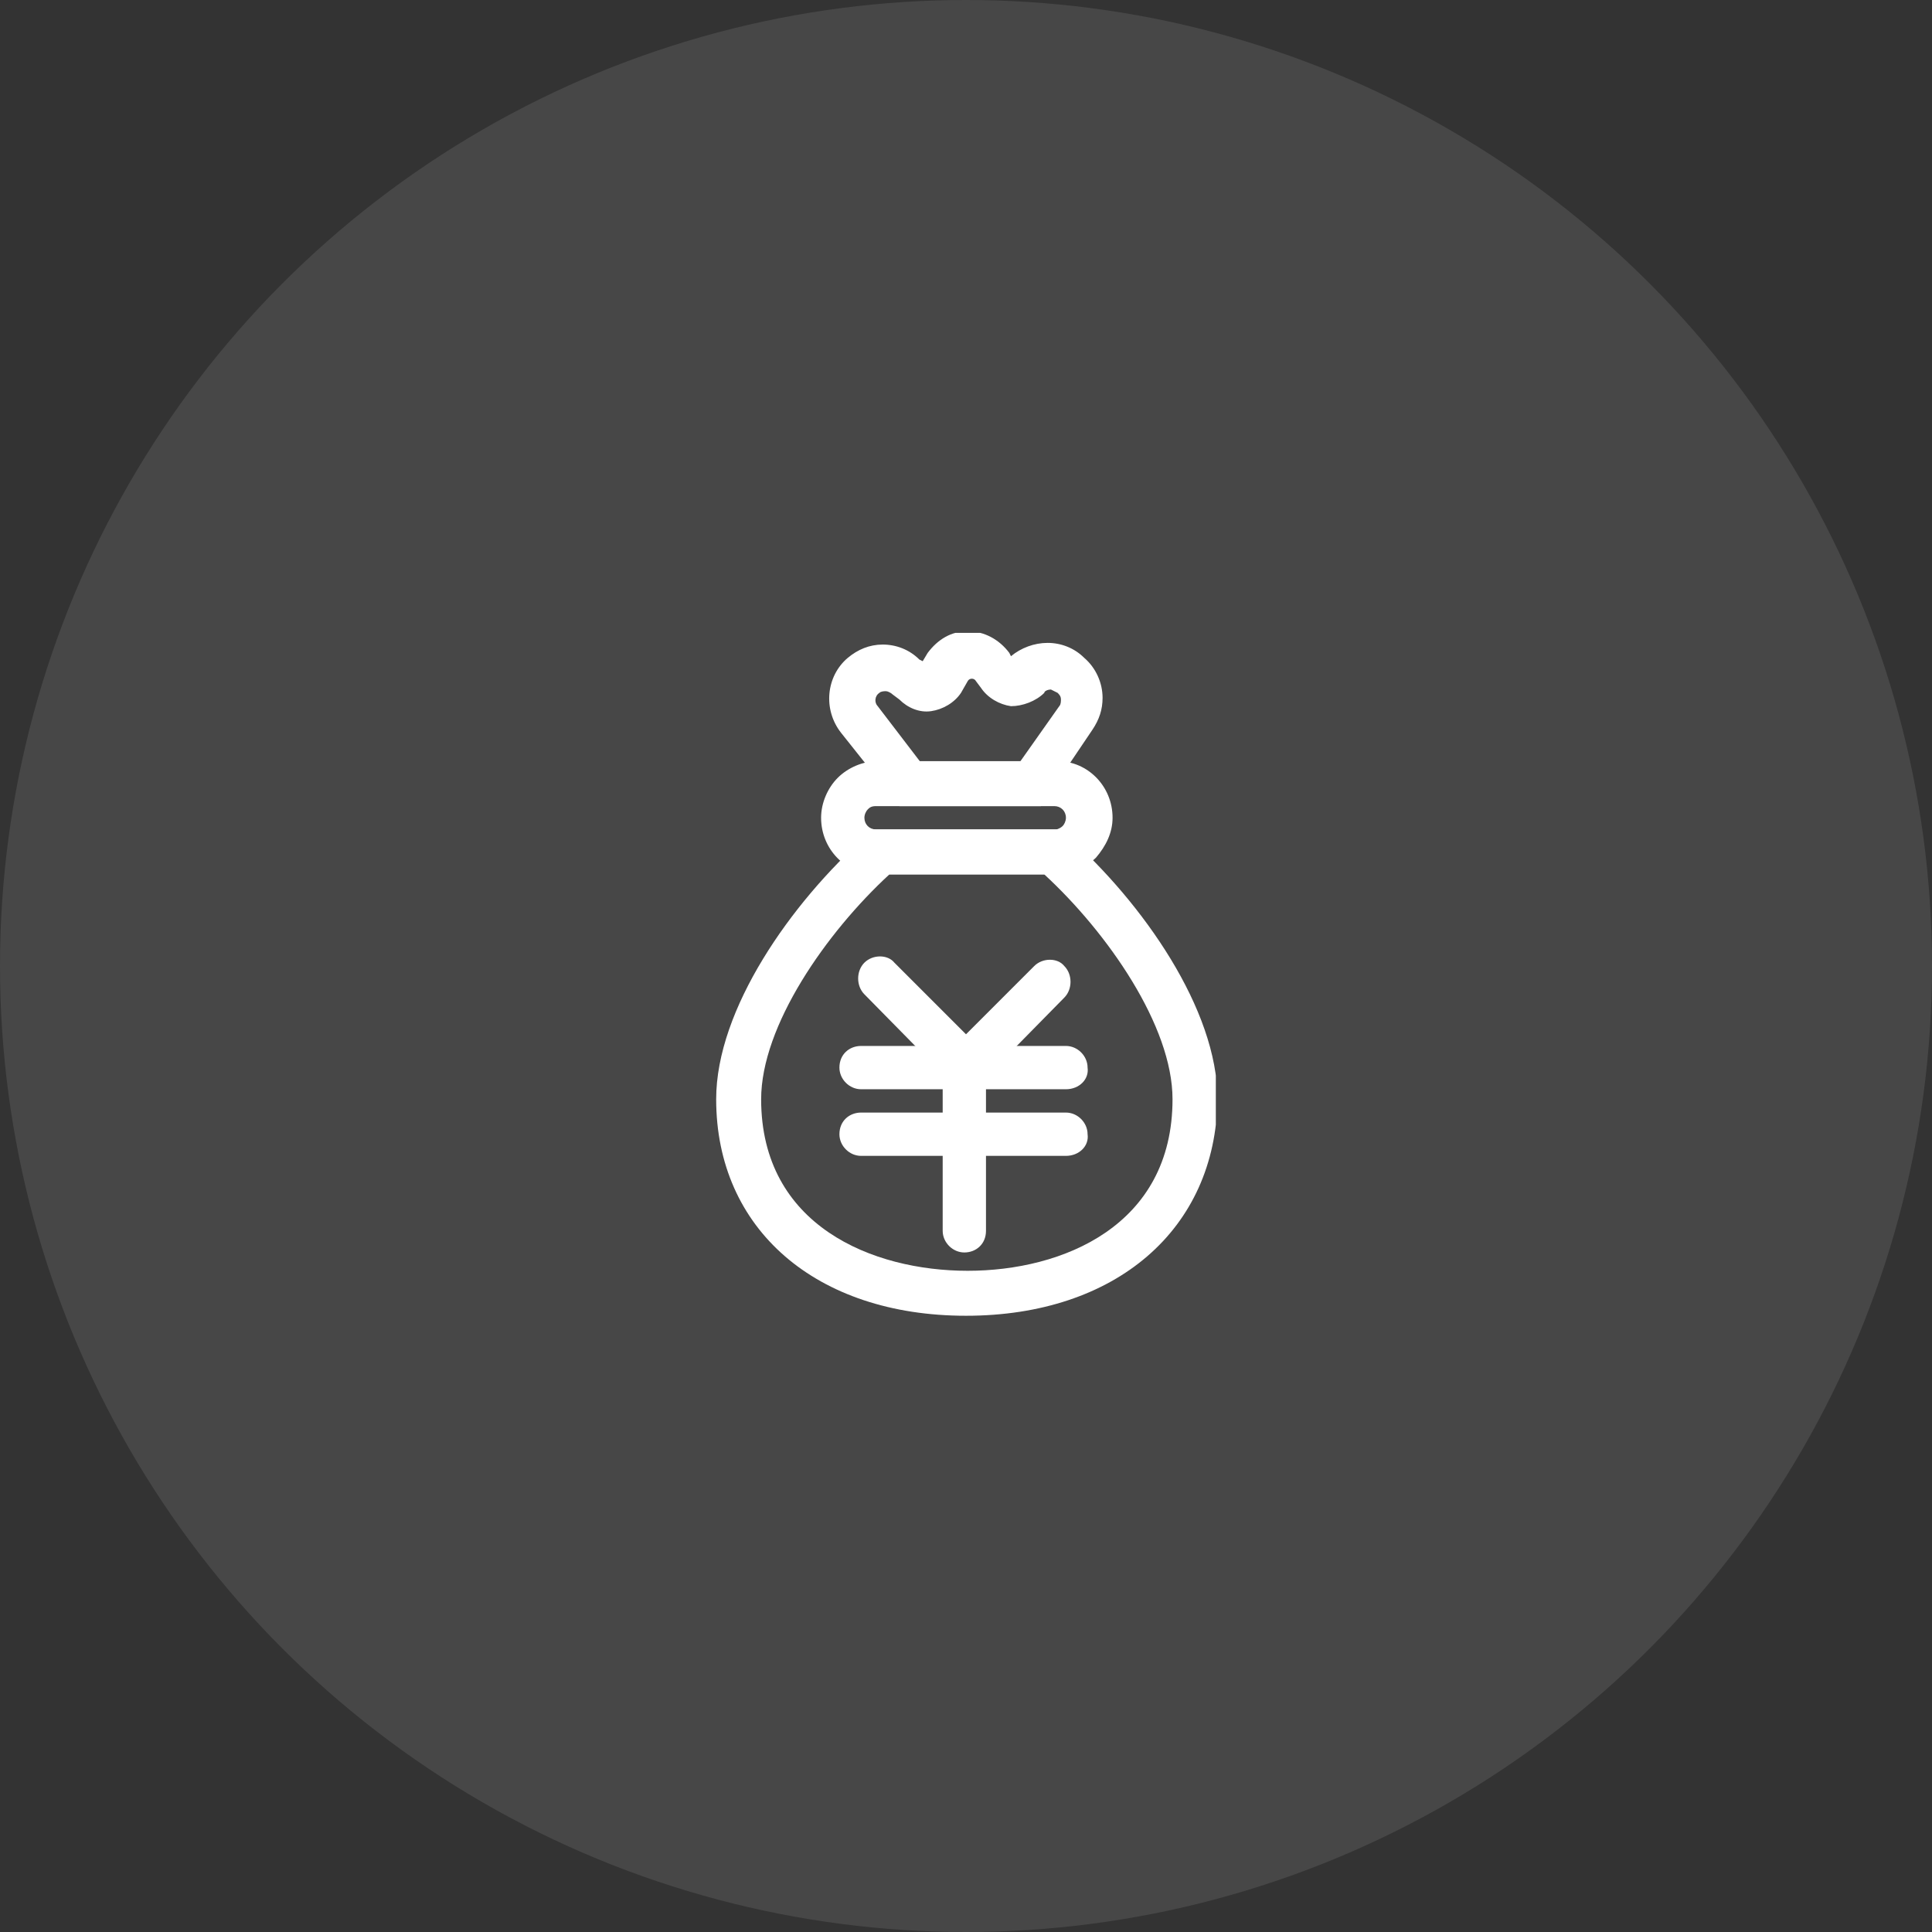 <?xml version="1.0" encoding="utf-8"?>
<!-- Generator: Adobe Illustrator 26.0.0, SVG Export Plug-In . SVG Version: 6.00 Build 0)  -->
<svg version="1.1" id="图层_1" xmlns="http://www.w3.org/2000/svg" xmlns:xlink="http://www.w3.org/1999/xlink" x="0px" y="0px"
	 viewBox="0 0 116 116" style="enable-background:new 0 0 116 116;" xml:space="preserve">
<rect x="0" y="0" width="116" height="116" fill="#333333" stroke="none"/>
<style type="text/css">
	.st0{opacity:0.1;fill:#FFFFFF;enable-background:new    ;}
	.st1{clip-path:url(#SVGID_00000164496076796860543450000012042855745152077502_);}
	.st2{fill:#FFFFFF;}
</style>
<circle class="st0" cx="58" cy="58" r="58"/>
<g>
	<defs>
		<rect id="SVGID_1_" x="43" y="38" width="30" height="41"/>
	</defs>
	<clipPath id="SVGID_00000049931268918096750380000006093929982959117735_">
		<use xlink:href="#SVGID_1_"  style="overflow:visible;"/>
	</clipPath>
	<g style="clip-path:url(#SVGID_00000049931268918096750380000006093929982959117735_);">
		<path class="st2" d="M64,65.4H51.7c-0.7,0-1.3-0.6-1.3-1.3c0-0.8,0.6-1.3,1.3-1.3H64c0.7,0,1.3,0.6,1.3,1.3
			C65.4,64.8,64.8,65.4,64,65.4z"/>
		<path class="st2" d="M64,69.4H51.7c-0.7,0-1.3-0.6-1.3-1.3c0-0.8,0.6-1.3,1.3-1.3H64c0.7,0,1.3,0.6,1.3,1.3
			C65.4,68.8,64.8,69.4,64,69.4z"/>
		<path class="st2" d="M57.9,75.2c-0.7,0-1.3-0.6-1.3-1.3V64c0-0.8,0.6-1.3,1.3-1.3s1.3,0.6,1.3,1.3v9.9
			C59.2,74.7,58.6,75.2,57.9,75.2z"/>
		<path class="st2" d="M58,65.9l-6.1-6.2c-0.5-0.5-0.5-1.4,0-1.9c0.5-0.5,1.4-0.5,1.8,0l4.3,4.3l4.1-4.1c0.5-0.5,1.4-0.5,1.8,0
			c0.5,0.5,0.5,1.4,0,1.9L58,65.9z"/>
		<path class="st2" d="M58,79c-9,0-15-5.2-15-13c0-5.4,4.5-11.8,9-15.8l0.4-0.4h11.3l0.4,0.4c4.5,4,9,10.4,9,15.8
			C73,73.8,67,79,58,79z M53.4,52.5c-3.8,3.5-7.7,9.1-7.7,13.5c0,7.6,6.7,10.3,12.4,10.3S70.4,73.6,70.4,66c0-4.4-3.9-10-7.7-13.5
			H53.4z"/>
		<path class="st2" d="M63.4,52.5H52.6c-1.8,0-3.3-1.5-3.3-3.4c0-0.9,0.4-1.8,1-2.4c0.6-0.6,1.5-1,2.4-1h10.8c1.8,0,3.3,1.5,3.3,3.4
			c0,0.9-0.4,1.7-1,2.4c-0.5,0.5-1.2,0.8-1.9,0.9C63.7,52.5,63.6,52.5,63.4,52.5z M52.6,48.4c-0.3,0-0.4,0.1-0.5,0.2
			c-0.1,0.1-0.2,0.3-0.2,0.5c0,0.4,0.3,0.7,0.7,0.7h10.8c0.1,0,0.3-0.1,0.4-0.2c0.1-0.1,0.2-0.3,0.2-0.5c0-0.4-0.3-0.7-0.7-0.7H52.6
			z"/>
		<path class="st2" d="M62.5,48.4H54L50.5,44c-1.1-1.4-0.9-3.4,0.4-4.5c0.6-0.5,1.3-0.8,2.1-0.8c0.8,0,1.6,0.3,2.2,0.9l0.2,0.1
			l0.3-0.5c0.6-0.8,1.4-1.3,2.4-1.3c1,0,1.9,0.5,2.5,1.3l0.1,0.2c0.6-0.5,1.4-0.8,2.2-0.8c0.8,0,1.6,0.3,2.2,0.9
			c0.7,0.6,1.1,1.5,1.1,2.4c0,0.7-0.2,1.3-0.6,1.9L62.5,48.4z M55.3,45.8h5.9l2.4-3.4c0.1-0.1,0.1-0.3,0.1-0.4
			c0-0.2-0.1-0.3-0.2-0.4c-0.2-0.1-0.4-0.2-0.4-0.2c-0.2,0-0.4,0.1-0.4,0.2c-0.5,0.5-1.3,0.8-2,0.8c-0.7-0.1-1.4-0.5-1.8-1.1
			l-0.3-0.4c-0.1-0.2-0.4-0.2-0.5,0l-0.4,0.7c-0.4,0.6-1.1,1-1.8,1.1c-0.7,0.1-1.4-0.2-1.9-0.7l-0.4-0.3c-0.1-0.1-0.3-0.2-0.4-0.2
			c-0.1,0-0.3,0-0.4,0.1c-0.3,0.2-0.3,0.6-0.1,0.8L55.3,45.8z"/>
	</g>
</g>
</svg>
